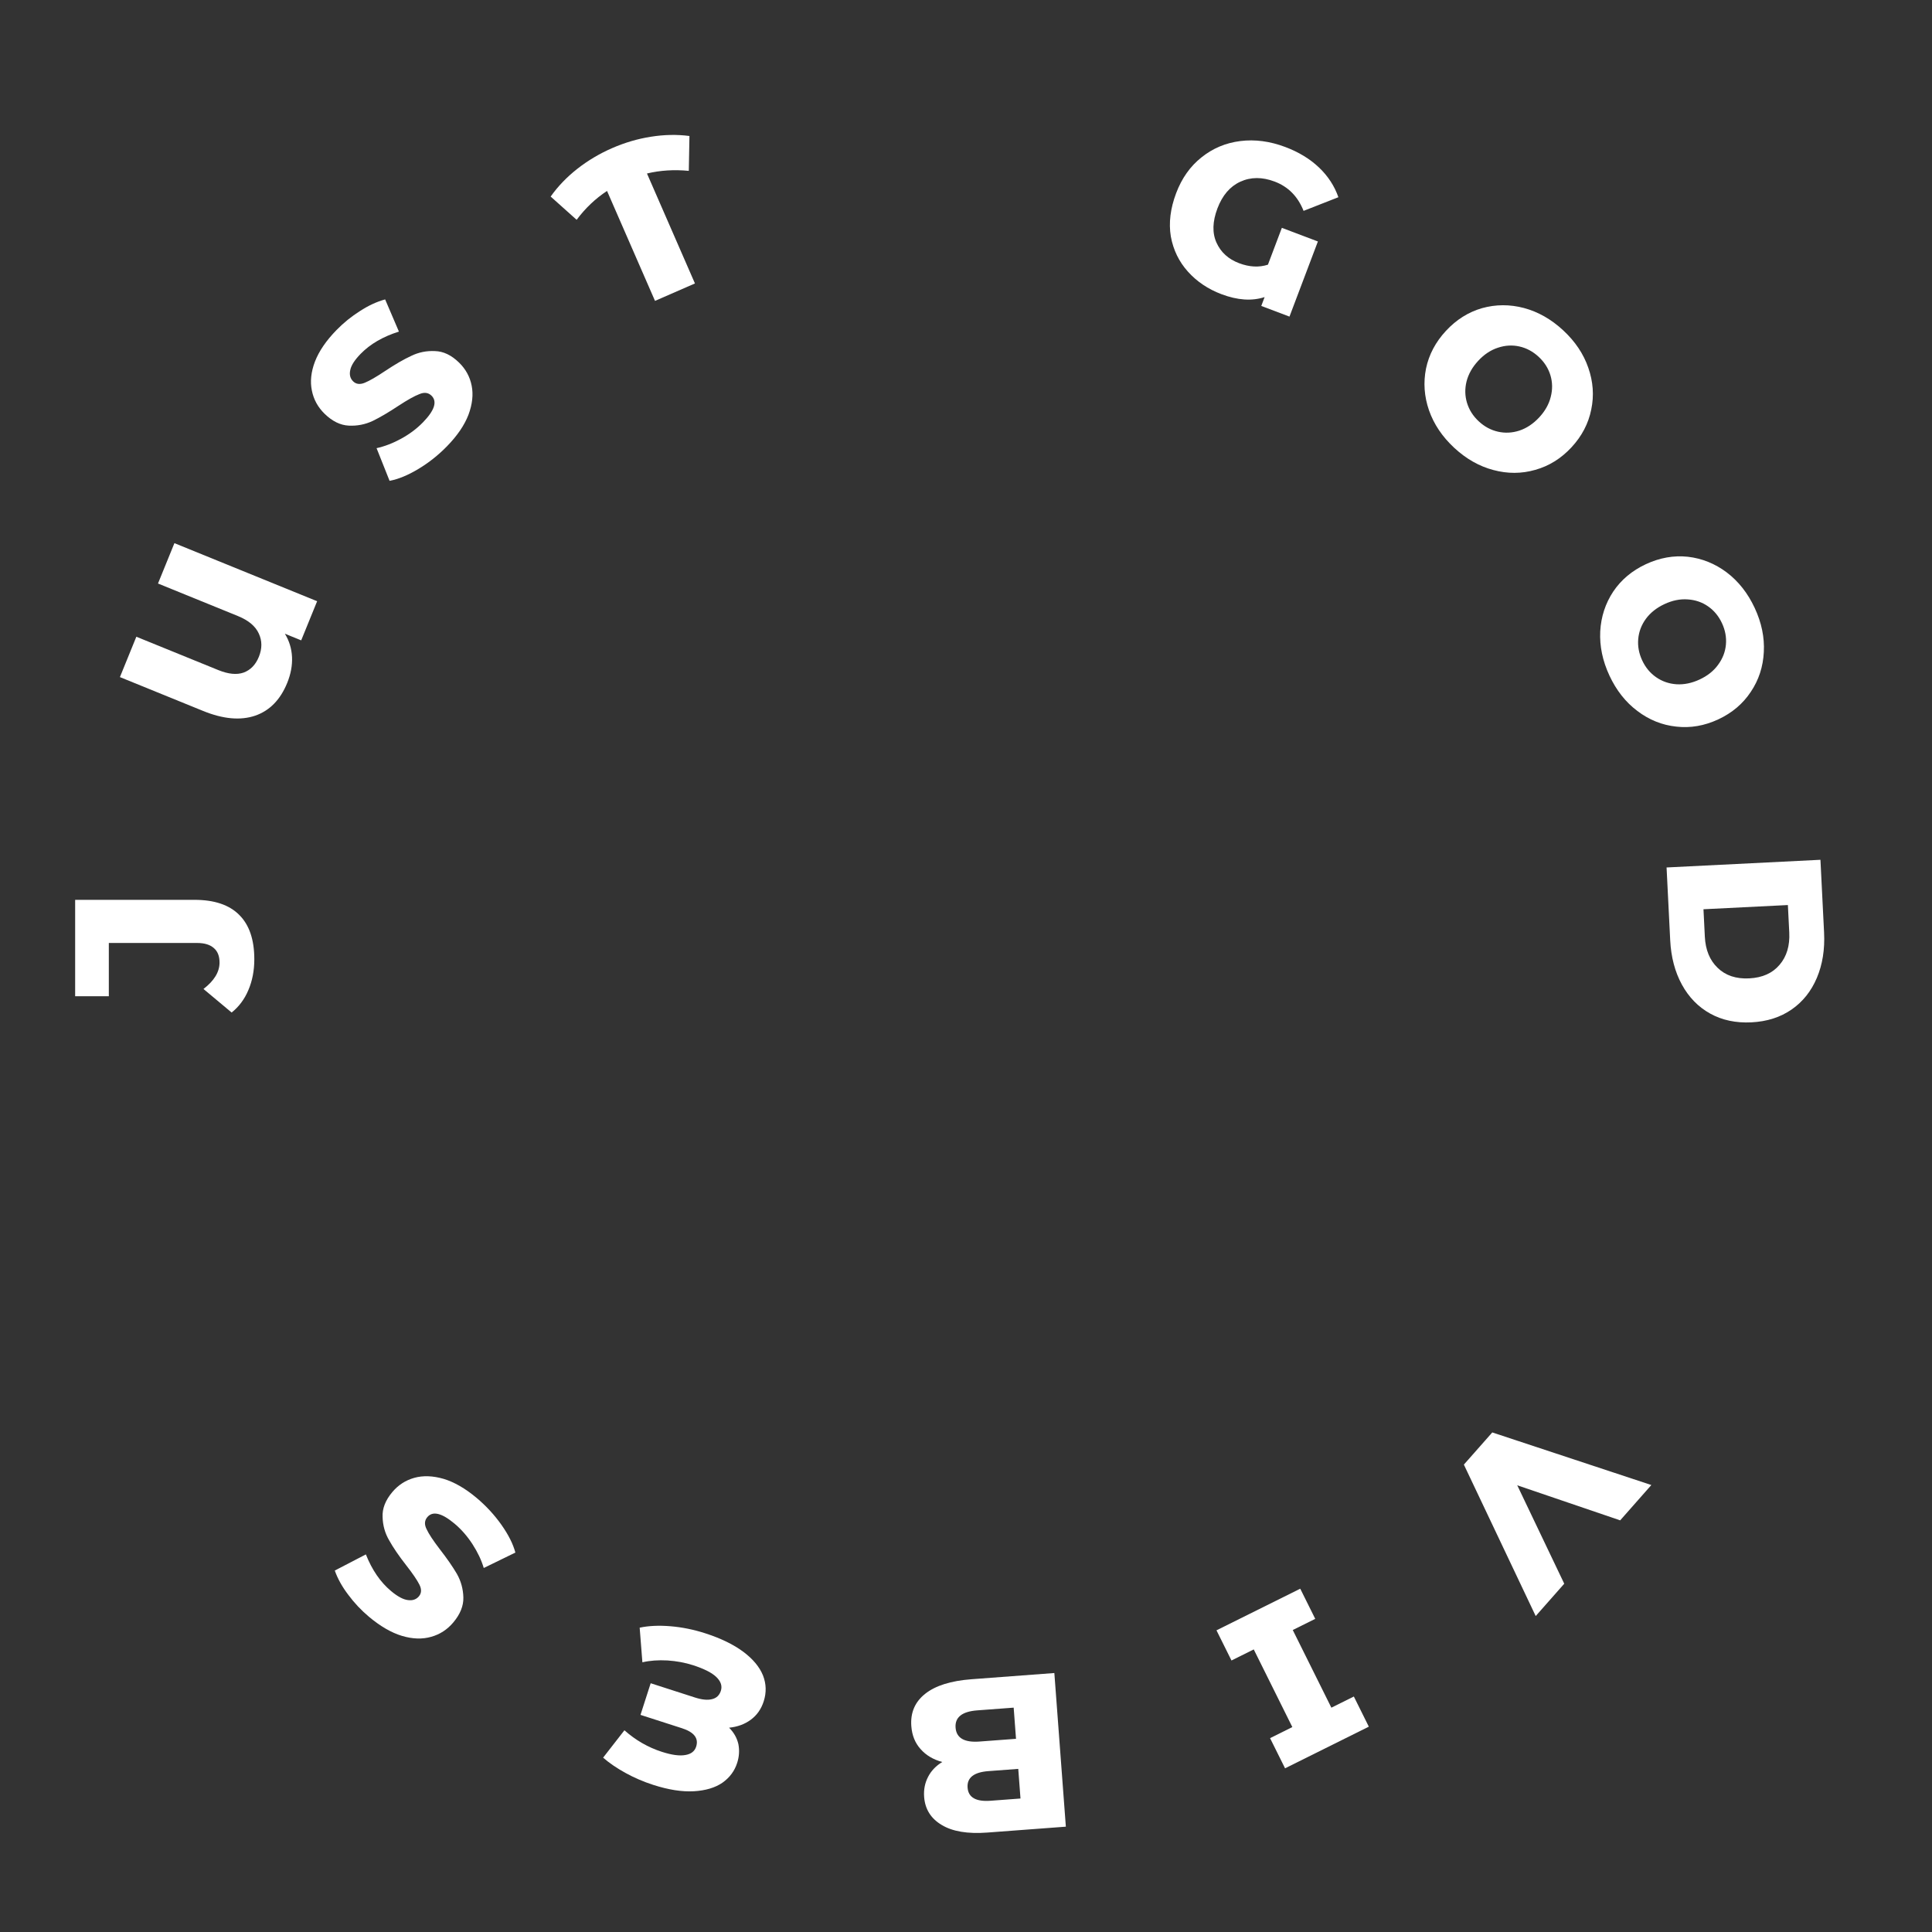 <svg width="158" height="158" viewBox="0 0 158 158" fill="none" xmlns="http://www.w3.org/2000/svg">
<rect x="0" y="0" width="158" height="158" fill="#333333" stroke="none"/>
<path d="M20.798 78.449C20.798 79.373 20.636 80.213 20.312 80.969C20 81.713 19.544 82.325 18.944 82.805L16.64 80.879C17.516 80.207 17.954 79.487 17.954 78.719C17.954 78.191 17.798 77.795 17.486 77.531C17.174 77.255 16.718 77.117 16.118 77.117L8.9 77.117L8.9 81.473L6.146 81.473L6.146 73.589L15.902 73.589C17.534 73.589 18.758 74.003 19.574 74.831C20.39 75.647 20.798 76.853 20.798 78.449Z" fill="#FFFFFF"/>
<path d="M14.264 44.419L25.935 49.168L24.632 52.369L23.298 51.826C23.656 52.412 23.85 53.048 23.882 53.735C23.913 54.422 23.782 55.126 23.488 55.849C22.927 57.227 22.052 58.121 20.862 58.53C19.66 58.935 18.243 58.806 16.609 58.141L9.807 55.373L11.15 52.072L17.852 54.799C18.675 55.133 19.366 55.201 19.927 55.002C20.492 54.791 20.905 54.364 21.168 53.719C21.444 53.041 21.443 52.406 21.166 51.814C20.893 51.21 20.323 50.732 19.456 50.38L12.921 47.72L14.264 44.419Z" fill="#FFFFFF"/>
<path d="M36.56 36.49C35.848 37.22 35.066 37.841 34.215 38.352C33.365 38.863 32.58 39.187 31.86 39.323L30.796 36.651C31.456 36.507 32.127 36.248 32.81 35.875C33.493 35.501 34.085 35.057 34.588 34.541C35.543 33.562 35.776 32.834 35.286 32.356C35.029 32.105 34.702 32.062 34.305 32.228C33.908 32.378 33.339 32.694 32.598 33.179C31.79 33.715 31.083 34.131 30.475 34.427C29.859 34.715 29.207 34.842 28.52 34.808C27.832 34.774 27.174 34.451 26.547 33.84C25.998 33.303 25.65 32.671 25.506 31.943C25.352 31.207 25.436 30.417 25.756 29.573C26.085 28.72 26.672 27.86 27.519 26.992C28.097 26.399 28.735 25.882 29.434 25.441C30.124 24.991 30.812 24.673 31.497 24.486L32.624 27.119C31.323 27.526 30.278 28.133 29.49 28.941C28.996 29.448 28.713 29.892 28.642 30.275C28.561 30.649 28.642 30.954 28.882 31.189C29.122 31.423 29.437 31.462 29.825 31.304C30.214 31.146 30.77 30.826 31.494 30.341C32.31 29.797 33.022 29.385 33.629 29.105C34.237 28.809 34.884 28.678 35.572 28.712C36.26 28.729 36.917 29.043 37.544 29.655C38.085 30.183 38.428 30.811 38.573 31.539C38.718 32.267 38.63 33.061 38.31 33.922C37.981 34.775 37.398 35.631 36.56 36.49Z" fill="#FFFFFF"/>
<path d="M56.331 13.973C55.128 13.857 53.988 13.929 52.91 14.189L56.833 23.181L53.567 24.606L49.644 15.615C48.697 16.237 47.869 17.024 47.158 17.976L45.033 16.075C45.624 15.241 46.349 14.486 47.207 13.811C48.075 13.13 49.026 12.565 50.06 12.114C51.094 11.663 52.15 11.352 53.228 11.183C54.318 11.009 55.369 10.989 56.383 11.122L56.331 13.973Z" fill="#FFFFFF"/>
<path d="M104.831 18.633L107.778 19.747L105.454 25.892L103.148 25.02L103.421 24.296C102.382 24.634 101.206 24.555 99.893 24.059C98.793 23.643 97.878 23.027 97.147 22.212C96.416 21.397 95.951 20.438 95.751 19.337C95.568 18.228 95.713 17.045 96.189 15.788C96.647 14.576 97.335 13.604 98.253 12.874C99.175 12.132 100.235 11.686 101.434 11.536C102.632 11.386 103.86 11.549 105.117 12.024C106.217 12.44 107.135 12.999 107.87 13.7C108.606 14.402 109.134 15.211 109.454 16.128L106.607 17.245C106.141 16.068 105.353 15.27 104.241 14.849C103.22 14.463 102.282 14.468 101.427 14.863C100.587 15.251 99.966 15.978 99.562 17.044C99.155 18.122 99.129 19.055 99.485 19.844C99.841 20.633 100.457 21.193 101.333 21.524C102.174 21.842 102.961 21.883 103.692 21.646L104.831 18.633Z" fill="#FFFFFF"/>
<path d="M118.927 36.622C117.951 35.716 117.263 34.694 116.864 33.554C116.473 32.422 116.392 31.283 116.621 30.137C116.859 28.998 117.402 27.972 118.251 27.057C119.1 26.142 120.083 25.524 121.2 25.201C122.326 24.888 123.468 24.883 124.626 25.188C125.792 25.501 126.864 26.11 127.84 27.016C128.817 27.922 129.5 28.941 129.891 30.073C130.29 31.213 130.371 32.352 130.133 33.49C129.904 34.636 129.366 35.667 128.517 36.582C127.668 37.497 126.68 38.111 125.554 38.425C124.437 38.747 123.295 38.752 122.129 38.439C120.971 38.134 119.904 37.528 118.927 36.622ZM120.935 34.458C121.401 34.891 121.926 35.173 122.508 35.304C123.09 35.435 123.675 35.404 124.262 35.213C124.858 35.012 125.396 34.652 125.878 34.133C126.359 33.614 126.674 33.055 126.821 32.455C126.977 31.846 126.967 31.256 126.793 30.686C126.619 30.115 126.299 29.613 125.832 29.18C125.366 28.748 124.842 28.466 124.26 28.335C123.677 28.204 123.088 28.239 122.493 28.439C121.906 28.631 121.371 28.986 120.89 29.506C120.408 30.024 120.09 30.588 119.934 31.197C119.787 31.797 119.8 32.382 119.975 32.953C120.149 33.524 120.469 34.026 120.935 34.458Z" fill="#FFFFFF"/>
<path d="M131.623 55.254C131.06 54.047 130.809 52.84 130.868 51.634C130.933 50.438 131.288 49.353 131.932 48.377C132.581 47.413 133.471 46.666 134.602 46.139C135.733 45.612 136.877 45.409 138.033 45.532C139.194 45.666 140.254 46.092 141.211 46.811C142.174 47.541 142.936 48.509 143.499 49.716C144.062 50.923 144.311 52.125 144.246 53.32C144.187 54.526 143.832 55.612 143.183 56.577C142.539 57.552 141.651 58.304 140.52 58.831C139.389 59.358 138.243 59.555 137.082 59.422C135.925 59.299 134.866 58.873 133.904 58.143C132.946 57.424 132.186 56.461 131.623 55.254ZM134.299 54.007C134.567 54.583 134.947 55.041 135.437 55.382C135.927 55.723 136.48 55.916 137.096 55.959C137.723 55.998 138.357 55.868 138.999 55.568C139.641 55.269 140.143 54.87 140.505 54.369C140.879 53.864 141.093 53.314 141.146 52.72C141.2 52.126 141.093 51.54 140.824 50.964C140.555 50.387 140.176 49.929 139.686 49.588C139.196 49.247 138.637 49.057 138.01 49.019C137.394 48.975 136.765 49.103 136.124 49.402C135.482 49.701 134.974 50.103 134.601 50.608C134.238 51.108 134.03 51.656 133.976 52.25C133.922 52.845 134.03 53.43 134.299 54.007Z" fill="#FFFFFF"/>
<path d="M148.877 70.314L149.174 76.264C149.243 77.643 149.046 78.878 148.584 79.97C148.122 81.063 147.432 81.926 146.515 82.561C145.597 83.195 144.503 83.544 143.233 83.608C141.962 83.671 140.839 83.433 139.863 82.893C138.887 82.353 138.115 81.562 137.546 80.521C136.977 79.48 136.659 78.271 136.59 76.892L136.293 70.942L148.877 70.314ZM139.423 76.607C139.477 77.685 139.826 78.533 140.469 79.15C141.113 79.778 141.975 80.066 143.053 80.012C144.132 79.958 144.961 79.586 145.539 78.897C146.118 78.219 146.38 77.341 146.327 76.262L146.214 74.015L139.311 74.359L139.423 76.607Z" fill="#FFFFFF"/>
<path d="M125.591 132.162L119.716 119.776L122.039 117.145L135.047 121.446L132.499 124.335L124.081 121.468L127.925 129.517L125.591 132.162Z" fill="#FFFFFF"/>
<path d="M105.688 141.241L102.532 134.89L100.711 135.796L99.485 133.329L106.335 129.925L107.561 132.391L105.723 133.304L108.88 139.655L110.718 138.742L111.943 141.208L105.093 144.613L103.867 142.147L105.688 141.241Z" fill="#FFFFFF"/>
<path d="M77.059 144.097C76.322 143.9 75.73 143.547 75.283 143.039C74.836 142.543 74.585 141.918 74.528 141.164C74.446 140.063 74.825 139.18 75.666 138.516C76.506 137.851 77.764 137.456 79.439 137.33L86.225 136.821L87.166 149.386L80.74 149.868C79.137 149.988 77.894 149.781 77.011 149.245C76.13 148.721 75.651 147.957 75.576 146.952C75.531 146.354 75.64 145.804 75.904 145.303C76.156 144.815 76.541 144.413 77.059 144.097ZM83.456 147.083L83.274 144.66L80.833 144.843C79.636 144.933 79.069 145.384 79.13 146.198C79.19 147 79.818 147.356 81.015 147.266L83.456 147.083ZM79.919 139.875C78.675 139.969 78.084 140.44 78.148 141.29C78.212 142.139 78.866 142.518 80.11 142.424L83.09 142.201L82.899 139.652L79.919 139.875Z" fill="#FFFFFF"/>
<path d="M52.313 133.112C53.044 132.956 53.883 132.917 54.828 132.995C55.774 133.073 56.721 133.264 57.669 133.57C58.948 133.982 59.989 134.488 60.792 135.087C61.584 135.682 62.12 136.328 62.4 137.023C62.669 137.715 62.687 138.42 62.455 139.14C62.253 139.768 61.903 140.267 61.406 140.636C60.909 141.006 60.315 141.224 59.625 141.292C60.016 141.683 60.269 142.13 60.385 142.633C60.484 143.145 60.452 143.657 60.286 144.171C60.073 144.834 59.672 145.373 59.084 145.789C58.485 146.201 57.704 146.434 56.74 146.49C55.777 146.545 54.667 146.37 53.411 145.965C52.623 145.711 51.87 145.387 51.152 144.992C50.435 144.597 49.825 144.18 49.324 143.741L51.066 141.503C51.977 142.314 52.998 142.901 54.129 143.266C54.94 143.527 55.581 143.613 56.05 143.525C56.516 143.448 56.81 143.221 56.931 142.845C57.152 142.159 56.766 141.657 55.772 141.336L52.38 140.244L53.213 137.656L56.828 138.821C57.411 139.009 57.882 139.053 58.241 138.955C58.597 138.868 58.834 138.641 58.952 138.276C59.077 137.888 58.957 137.515 58.593 137.158C58.229 136.801 57.59 136.476 56.676 136.181C56.025 135.972 55.329 135.842 54.589 135.793C53.833 135.751 53.149 135.801 52.535 135.944L52.313 133.112Z" fill="#FFFFFF"/>
<path d="M38.971 122.495C39.752 123.151 40.429 123.884 41.003 124.694C41.576 125.504 41.958 126.263 42.148 126.97L39.562 128.231C39.369 127.584 39.061 126.934 38.638 126.281C38.214 125.628 37.727 125.07 37.175 124.607C36.127 123.728 35.383 123.55 34.944 124.074C34.712 124.35 34.694 124.679 34.89 125.063C35.068 125.447 35.427 125.991 35.965 126.693C36.56 127.459 37.028 128.134 37.368 128.717C37.702 129.31 37.877 129.95 37.894 130.639C37.912 131.327 37.639 132.007 37.076 132.678C36.583 133.266 35.978 133.66 35.263 133.859C34.54 134.067 33.746 134.042 32.88 133.786C32.005 133.522 31.104 133 30.175 132.221C29.541 131.689 28.977 131.091 28.485 130.427C27.985 129.772 27.616 129.11 27.379 128.441L29.921 127.12C30.423 128.388 31.107 129.384 31.971 130.109C32.513 130.564 32.978 130.813 33.365 130.856C33.744 130.908 34.042 130.805 34.258 130.548C34.474 130.291 34.489 129.974 34.303 129.599C34.116 129.223 33.755 128.692 33.218 128.007C32.614 127.234 32.15 126.554 31.826 125.969C31.485 125.386 31.306 124.75 31.289 124.062C31.254 123.375 31.518 122.696 32.081 122.025C32.567 121.446 33.168 121.057 33.883 120.858C34.598 120.659 35.397 120.687 36.28 120.942C37.154 121.206 38.052 121.724 38.971 122.495Z" fill="#FFFFFF"/>
</svg>
